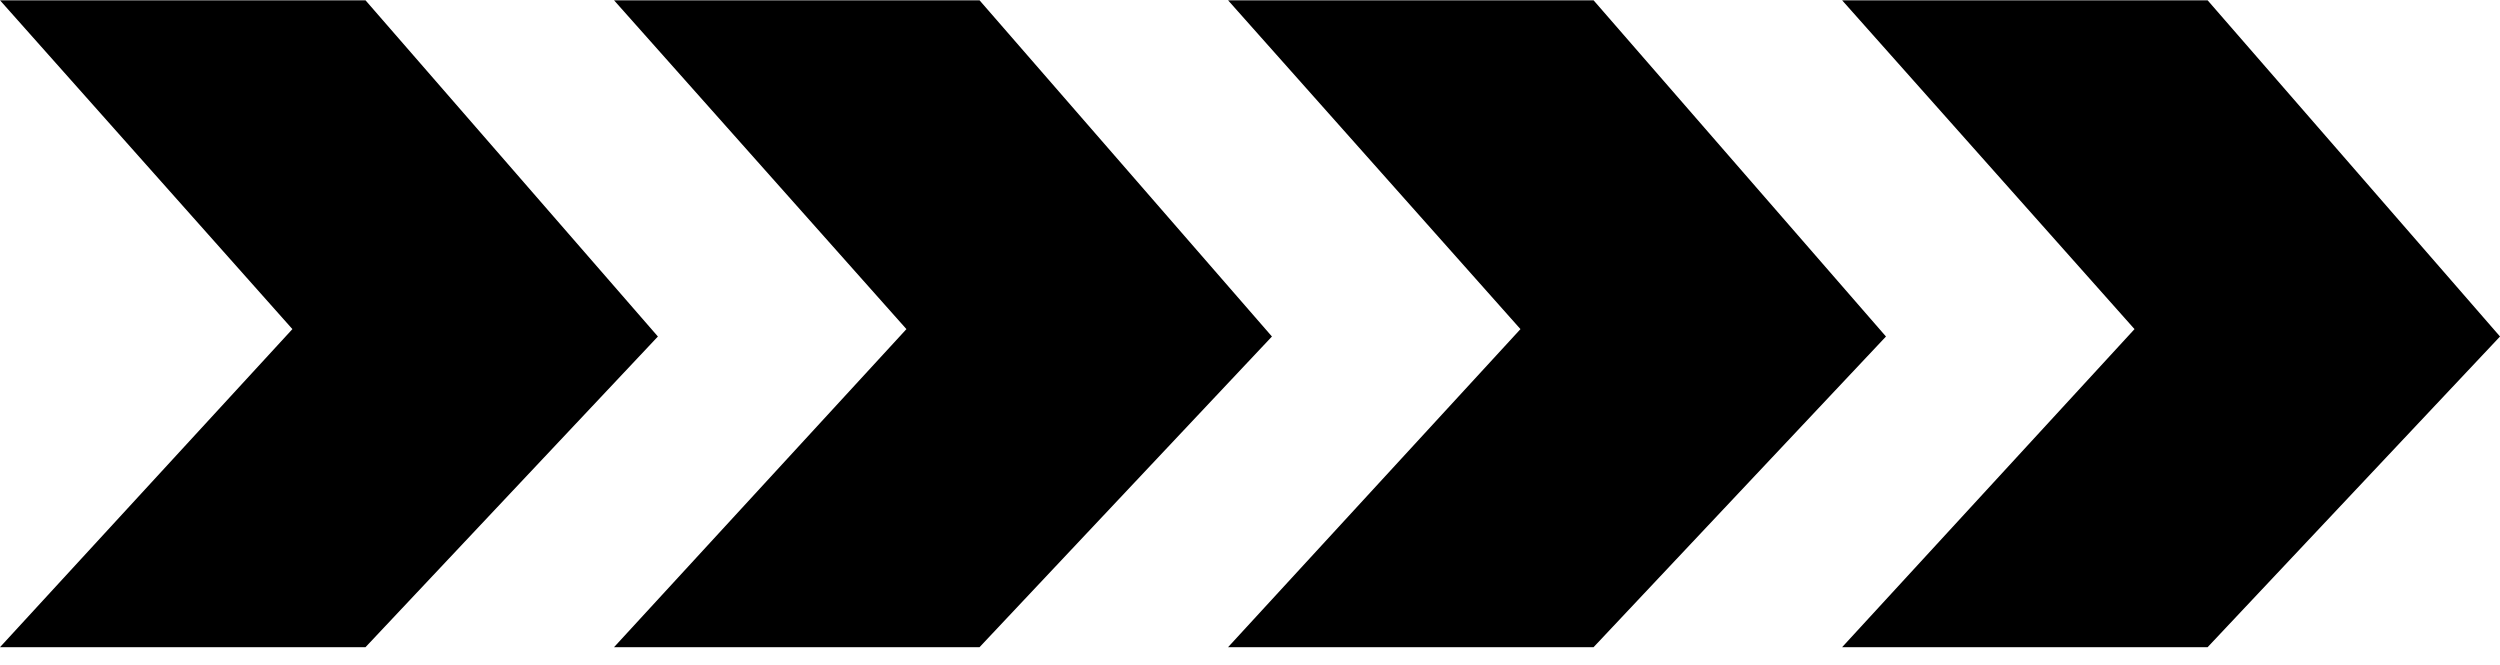 <svg 
 xmlns="http://www.w3.org/2000/svg"
 xmlns:xlink="http://www.w3.org/1999/xlink"
 width="124px" height="33px">
<path fill-rule="evenodd"  fill="rgb(0, 0, 0)"
 d="M109.498,32.1 L91.369,32.1 L105.872,16.324 L91.369,0.015 L109.498,0.015 L124.001,16.691 L109.498,32.1 ZM79.041,32.1 L60.912,32.1 L75.415,16.324 L60.912,0.015 L79.041,0.015 L93.544,16.691 L79.041,32.1 ZM48.585,32.1 L30.456,32.1 L44.959,16.324 L30.456,0.015 L48.585,0.015 L63.088,16.691 L48.585,32.1 ZM18.129,32.1 L-0.000,32.1 L14.503,16.324 L-0.000,0.015 L18.129,0.015 L32.632,16.691 L18.129,32.1 Z"/>
</svg>
